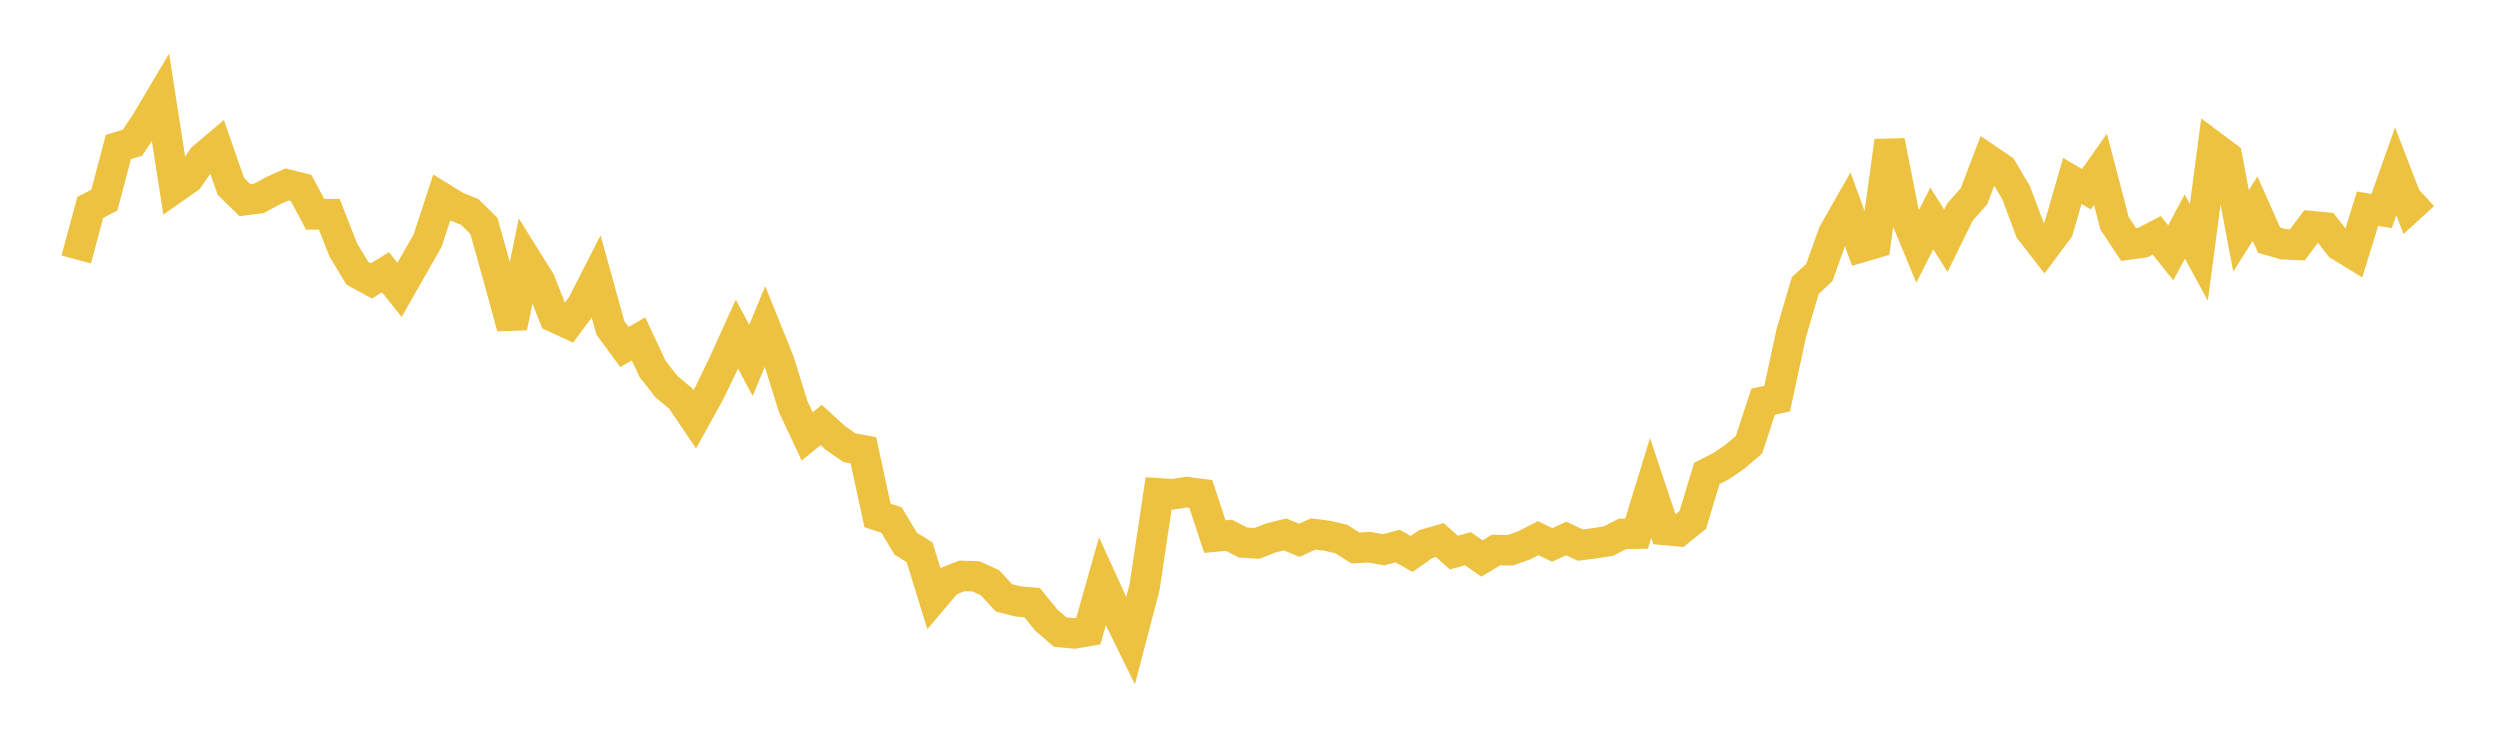 <svg width="164" height="48" xmlns="http://www.w3.org/2000/svg" xmlns:xlink="http://www.w3.org/1999/xlink"><path fill="none" stroke="rgb(237,194,64)" stroke-width="2" d="M5,17.021L5.922,13.607L6.844,13.13L7.766,9.64L8.689,9.365L9.611,7.973L10.533,6.42L11.455,12.338L12.377,11.692L13.299,10.355L14.222,9.574L15.144,12.226L16.066,13.129L16.988,13.012L17.91,12.511L18.832,12.099L19.754,12.329L20.677,14.063L21.599,14.052L22.521,16.398L23.443,17.924L24.365,18.428L25.287,17.858L26.21,19.014L27.132,17.391L28.054,15.781L28.976,12.964L29.898,13.531L30.82,13.909L31.743,14.819L32.665,18.104L33.587,21.472L34.509,16.977L35.431,18.456L36.353,20.802L37.275,21.227L38.198,19.989L39.12,18.179L40.042,21.511L40.964,22.765L41.886,22.228L42.808,24.198L43.731,25.376L44.653,26.141L45.575,27.508L46.497,25.847L47.419,23.947L48.341,21.913L49.263,23.642L50.186,21.415L51.108,23.7L52.03,26.667L52.952,28.63L53.874,27.879L54.796,28.726L55.719,29.368L56.641,29.54L57.563,33.812L58.485,34.114L59.407,35.654L60.329,36.239L61.251,39.235L62.174,38.146L63.096,37.781L64.018,37.807L64.94,38.223L65.862,39.221L66.784,39.454L67.707,39.533L68.629,40.669L69.551,41.465L70.473,41.553L71.395,41.392L72.317,38.139L73.24,40.163L74.162,42.041L75.084,38.512L76.006,32.362L76.928,32.422L77.85,32.283L78.772,32.402L79.695,35.201L80.617,35.116L81.539,35.59L82.461,35.646L83.383,35.285L84.305,35.06L85.228,35.442L86.15,35.028L87.072,35.146L87.994,35.363L88.916,35.946L89.838,35.898L90.76,36.066L91.683,35.822L92.605,36.34L93.527,35.692L94.449,35.427L95.371,36.248L96.293,35.995L97.216,36.638L98.138,36.083L99.06,36.099L99.982,35.778L100.904,35.305L101.826,35.748L102.749,35.324L103.671,35.76L104.593,35.639L105.515,35.497L106.437,35.022L107.359,35.007L108.281,32.006L109.204,34.764L110.126,34.847L111.048,34.104L111.97,31.054L112.892,30.587L113.814,29.961L114.737,29.17L115.659,26.352L116.581,26.149L117.503,21.874L118.425,18.731L119.347,17.881L120.269,15.304L121.192,13.682L122.114,16.215L123.036,15.945L123.958,9.249L124.88,13.933L125.802,16.155L126.725,14.332L127.647,15.793L128.569,13.915L129.491,12.875L130.413,10.459L131.335,11.083L132.257,12.641L133.18,15.105L134.102,16.289L135.024,15.05L135.946,11.873L136.868,12.411L137.79,11.104L138.713,14.641L139.635,16.04L140.557,15.915L141.479,15.438L142.401,16.583L143.323,14.858L144.246,16.554L145.168,9.588L146.09,10.276L147.012,15.142L147.934,13.688L148.856,15.756L149.778,16.02L150.701,16.064L151.623,14.837L152.545,14.92L153.467,16.109L154.389,16.673L155.311,13.692L156.234,13.845L157.156,11.238L158.078,13.626L159,12.783"></path></svg>